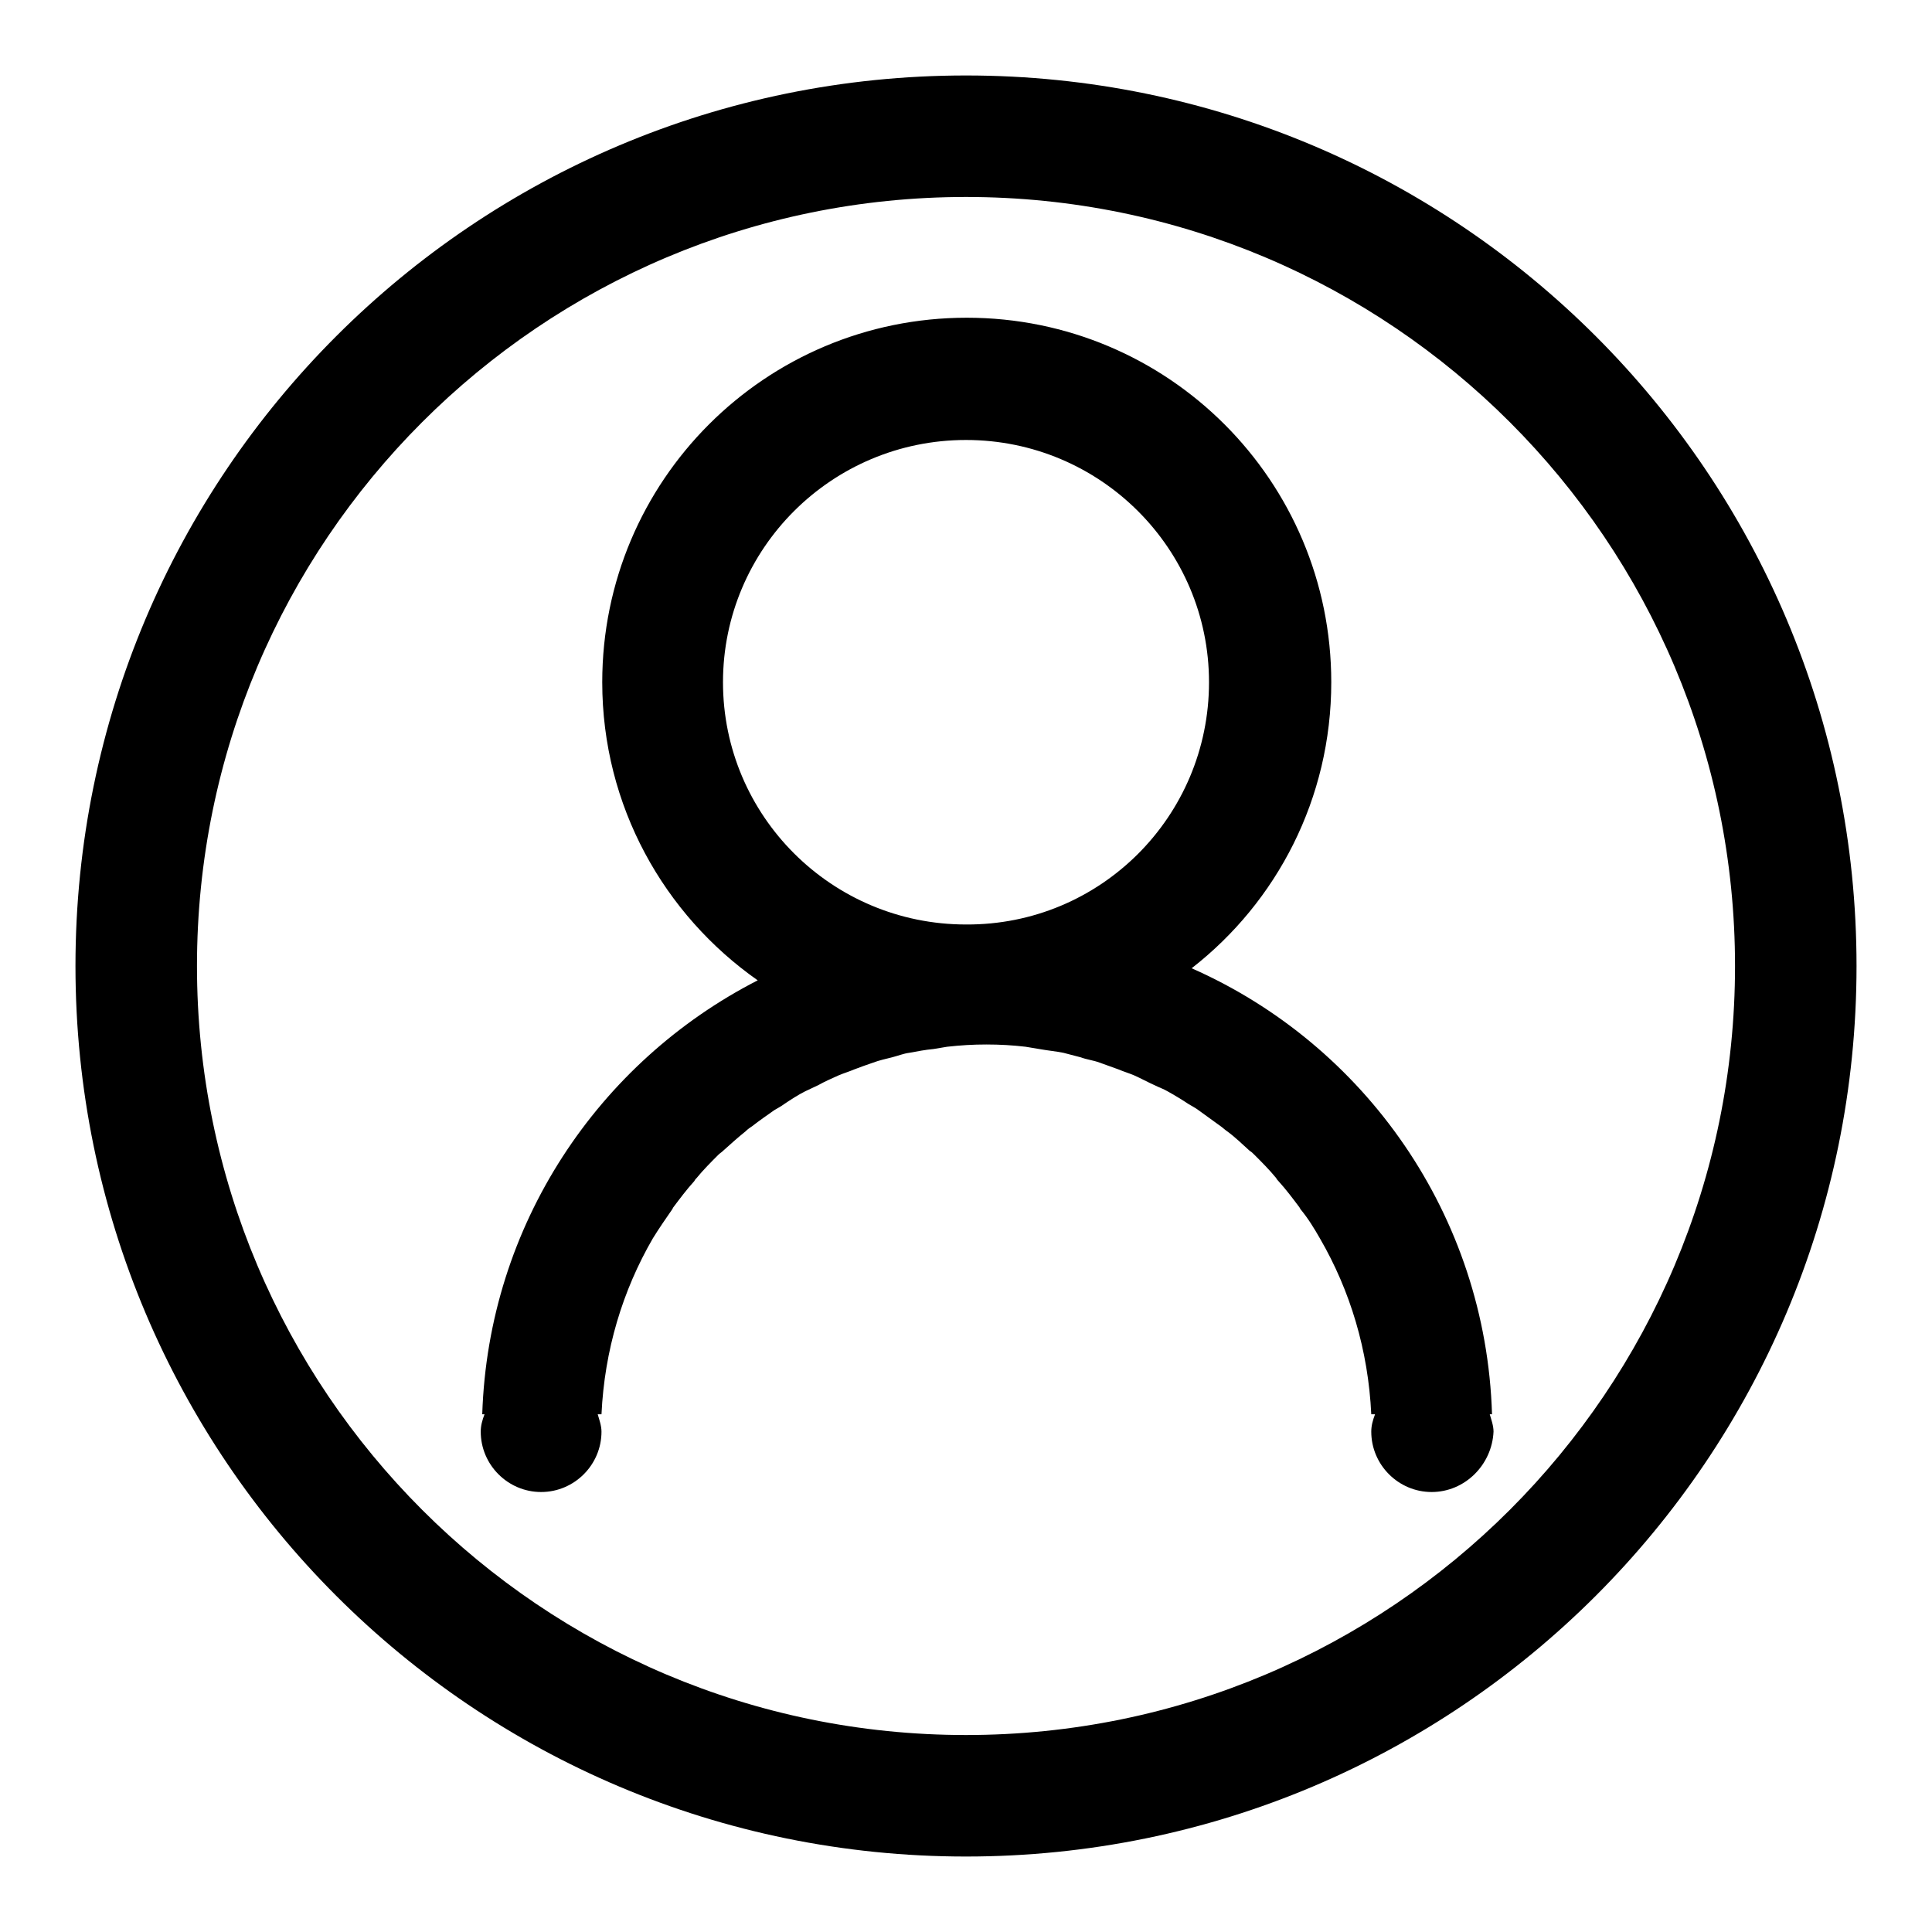 <?xml version="1.0" encoding="utf-8"?>
<!-- Svg Vector Icons : http://www.onlinewebfonts.com/icon -->
<!DOCTYPE svg PUBLIC "-//W3C//DTD SVG 1.1//EN" "http://www.w3.org/Graphics/SVG/1.1/DTD/svg11.dtd">
<svg version="1.1" xmlns="http://www.w3.org/2000/svg" xmlns:xlink="http://www.w3.org/1999/xlink" x="0px" y="0px" viewBox="0 0 256 256" enable-background="new 0 0 256 256" xml:space="preserve">
<g><g><path fill="#000000" d="M128,246c-65.2,0-118-52.8-118-118C10,62.8,62.8,10,128,10c65.2,0,118,52.8,118,118C246,193.2,193.2,246,128,246z M128,26.1C71.7,26.1,26.1,71.7,26.1,128c0,56.3,45.6,101.9,101.9,101.9c56.3,0,101.9-45.6,101.9-101.9C229.9,71.7,184.3,26.1,128,26.1z M189.7,197.7c-4.4,0-8-3.6-8-8c0-0.8,0.2-1.5,0.5-2.3h-0.5l0,0c-0.4-8.5-2.8-16.4-6.8-23.3l0,0c-0.8-1.4-1.6-2.7-2.6-3.9c0-0.1-0.1-0.1-0.1-0.2c-0.9-1.2-1.8-2.4-2.8-3.5c-0.1-0.1-0.2-0.2-0.3-0.4c-0.9-1.1-1.9-2.1-2.9-3.1c-0.2-0.2-0.4-0.4-0.6-0.5c-1-0.9-1.9-1.8-3-2.6c-0.3-0.2-0.6-0.5-0.9-0.7c-1-0.7-1.9-1.4-2.9-2.1c-0.4-0.3-0.8-0.5-1.3-0.8c-0.9-0.6-1.9-1.2-2.8-1.7c-0.5-0.3-1.1-0.5-1.7-0.8c-0.9-0.4-1.8-0.9-2.7-1.3c-0.7-0.3-1.4-0.5-2.1-0.8c-0.8-0.3-1.7-0.6-2.5-0.9c-0.8-0.3-1.7-0.4-2.5-0.7c-0.8-0.2-1.5-0.4-2.3-0.6c-1-0.2-2.1-0.3-3.2-0.5c-0.6-0.1-1.2-0.2-1.8-0.3c-1.7-0.2-3.4-0.3-5.2-0.3s-3.4,0.1-5.2,0.3c-0.6,0.1-1.2,0.2-1.8,0.3c-1.1,0.1-2.1,0.3-3.2,0.5c-0.8,0.1-1.5,0.4-2.3,0.6c-0.8,0.2-1.7,0.4-2.5,0.7c-0.9,0.3-1.7,0.6-2.5,0.9c-0.7,0.3-1.4,0.5-2.1,0.8c-0.9,0.4-1.8,0.8-2.7,1.3c-0.6,0.3-1.1,0.5-1.7,0.8c-1,0.5-1.9,1.1-2.8,1.7c-0.4,0.3-0.8,0.5-1.3,0.8c-1,0.7-2,1.4-2.9,2.1c-0.3,0.2-0.6,0.4-0.9,0.7c-1,0.8-2,1.7-3,2.6c-0.2,0.2-0.4,0.3-0.6,0.5c-1,1-2,2-2.9,3.1c-0.1,0.1-0.2,0.2-0.3,0.4c-1,1.1-1.9,2.3-2.8,3.5c0,0.1-0.1,0.1-0.1,0.2c-0.9,1.3-1.8,2.6-2.6,3.9c0,0,0,0,0,0c-4,6.9-6.4,14.8-6.8,23.3l0,0h-0.5c0.2,0.7,0.5,1.5,0.5,2.3c0,4.4-3.6,8-8,8s-8-3.6-8-8c0-0.8,0.2-1.5,0.5-2.3h-0.3c0.8-25.1,15.4-46.7,36.5-57.5c-12.4-8.7-20.6-23.1-20.6-39.5c0-26.7,21.6-48.3,48.3-48.3c26.7,0,48.3,21.6,48.3,48.3c0,15.4-7.2,29.1-18.5,37.9c22.9,10.1,39,32.7,39.8,59.1h-0.3c0.2,0.7,0.5,1.5,0.5,2.3C197.7,194.1,194.1,197.7,189.7,197.7z M160.2,90.4c0-17.7-14.4-32.1-32.2-32.1c-17.8,0-32.2,14.4-32.2,32.1s14.4,32.1,32.2,32.1C145.8,122.6,160.2,108.2,160.2,90.4z"/></g></g>
</svg>